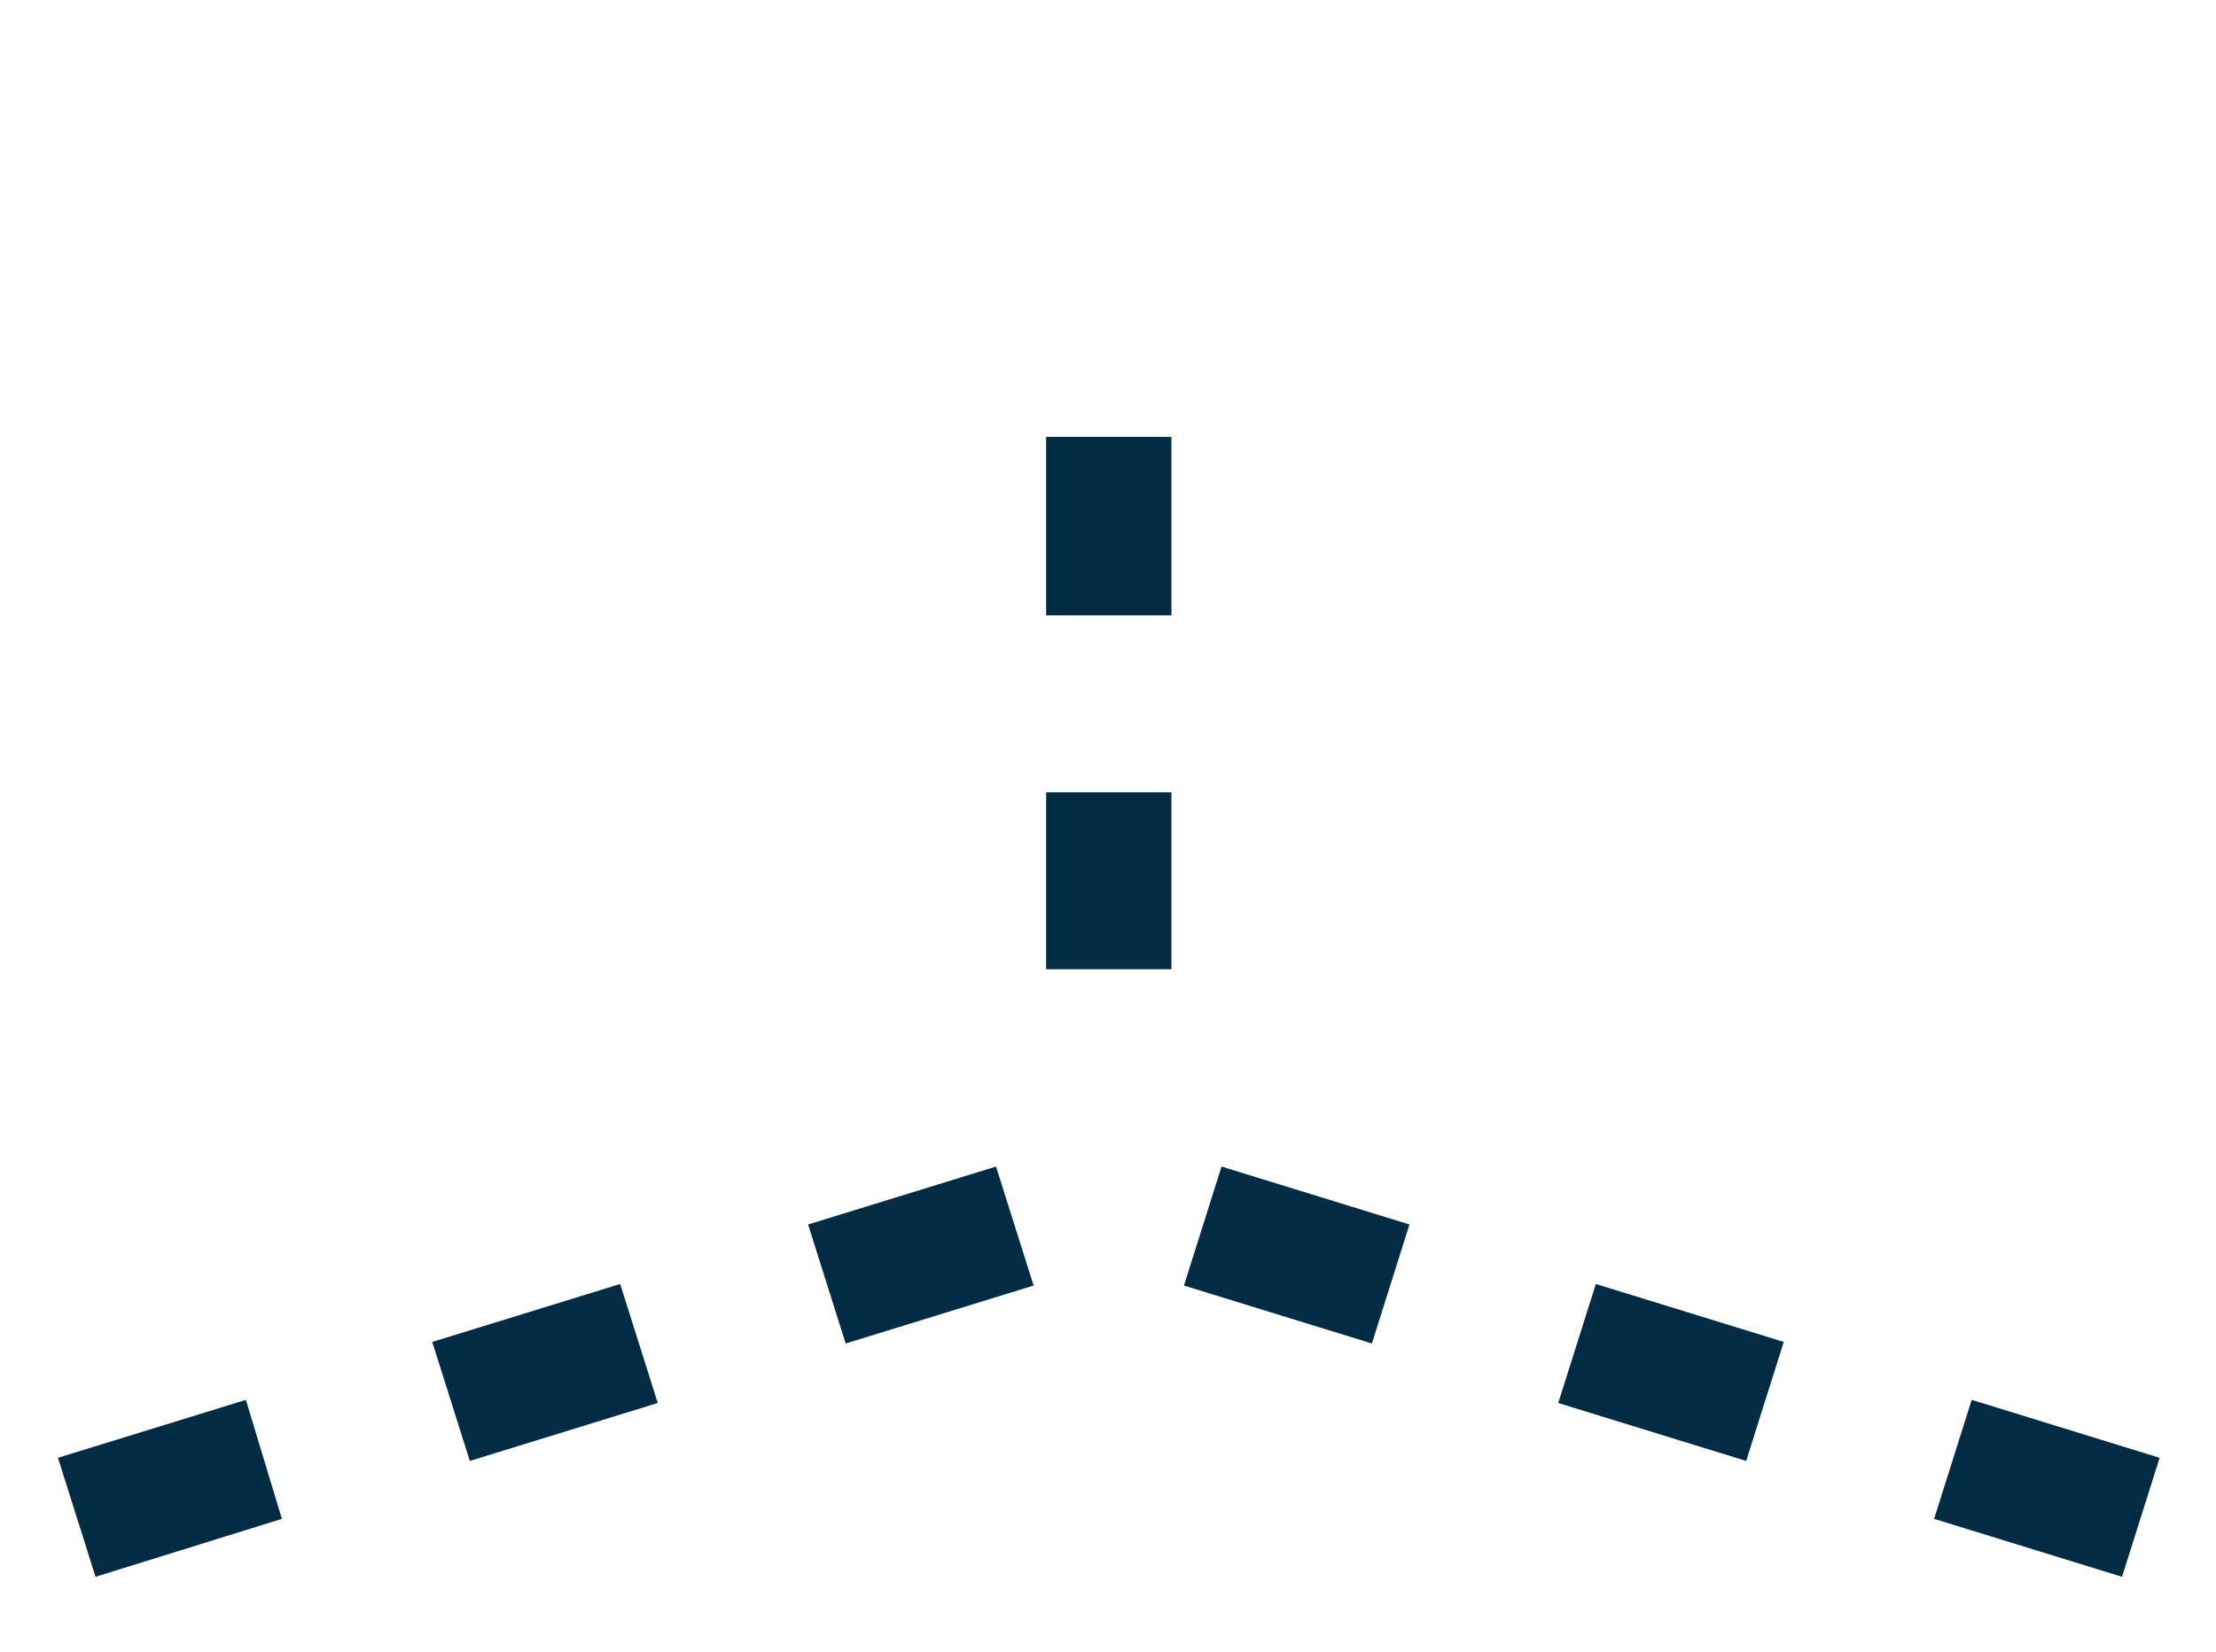 <?xml version="1.0" encoding="utf-8"?>
<!-- Generator: Adobe Illustrator 28.1.0, SVG Export Plug-In . SVG Version: 6.00 Build 0)  -->
<svg version="1.1" id="Layer_1" xmlns="http://www.w3.org/2000/svg" xmlns:xlink="http://www.w3.org/1999/xlink" x="0px" y="0px"
	 viewBox="0 0 141.5 105.5" style="enable-background:new 0 0 141.5 105.5;" xml:space="preserve">
<style type="text/css">
	.st0{fill:#022C44;}
</style>
<g>
	<g>
		<path class="st0" d="M74.8,61.9h-8V50.6h8V61.9z M74.8,39.3h-8V27.9h8V39.3z"/>
	</g>
</g>
<g>
	<g>
		<path class="st0" d="M135.5,100.7l-12-3.7l2.4-7.6l12,3.7L135.5,100.7z M6.1,100.7l-2.4-7.6l12-3.7L18,97L6.1,100.7z M111.5,93.3
			l-12-3.7l2.4-7.6l12,3.7L111.5,93.3z M30,93.3l-2.4-7.6l12-3.7l2.4,7.6L30,93.3z M87.6,85.8l-12-3.7l2.4-7.6l12,3.7L87.6,85.8z
			 M54,85.8l-2.4-7.6l12-3.7l2.4,7.6L54,85.8z"/>
	</g>
</g>
</svg>
